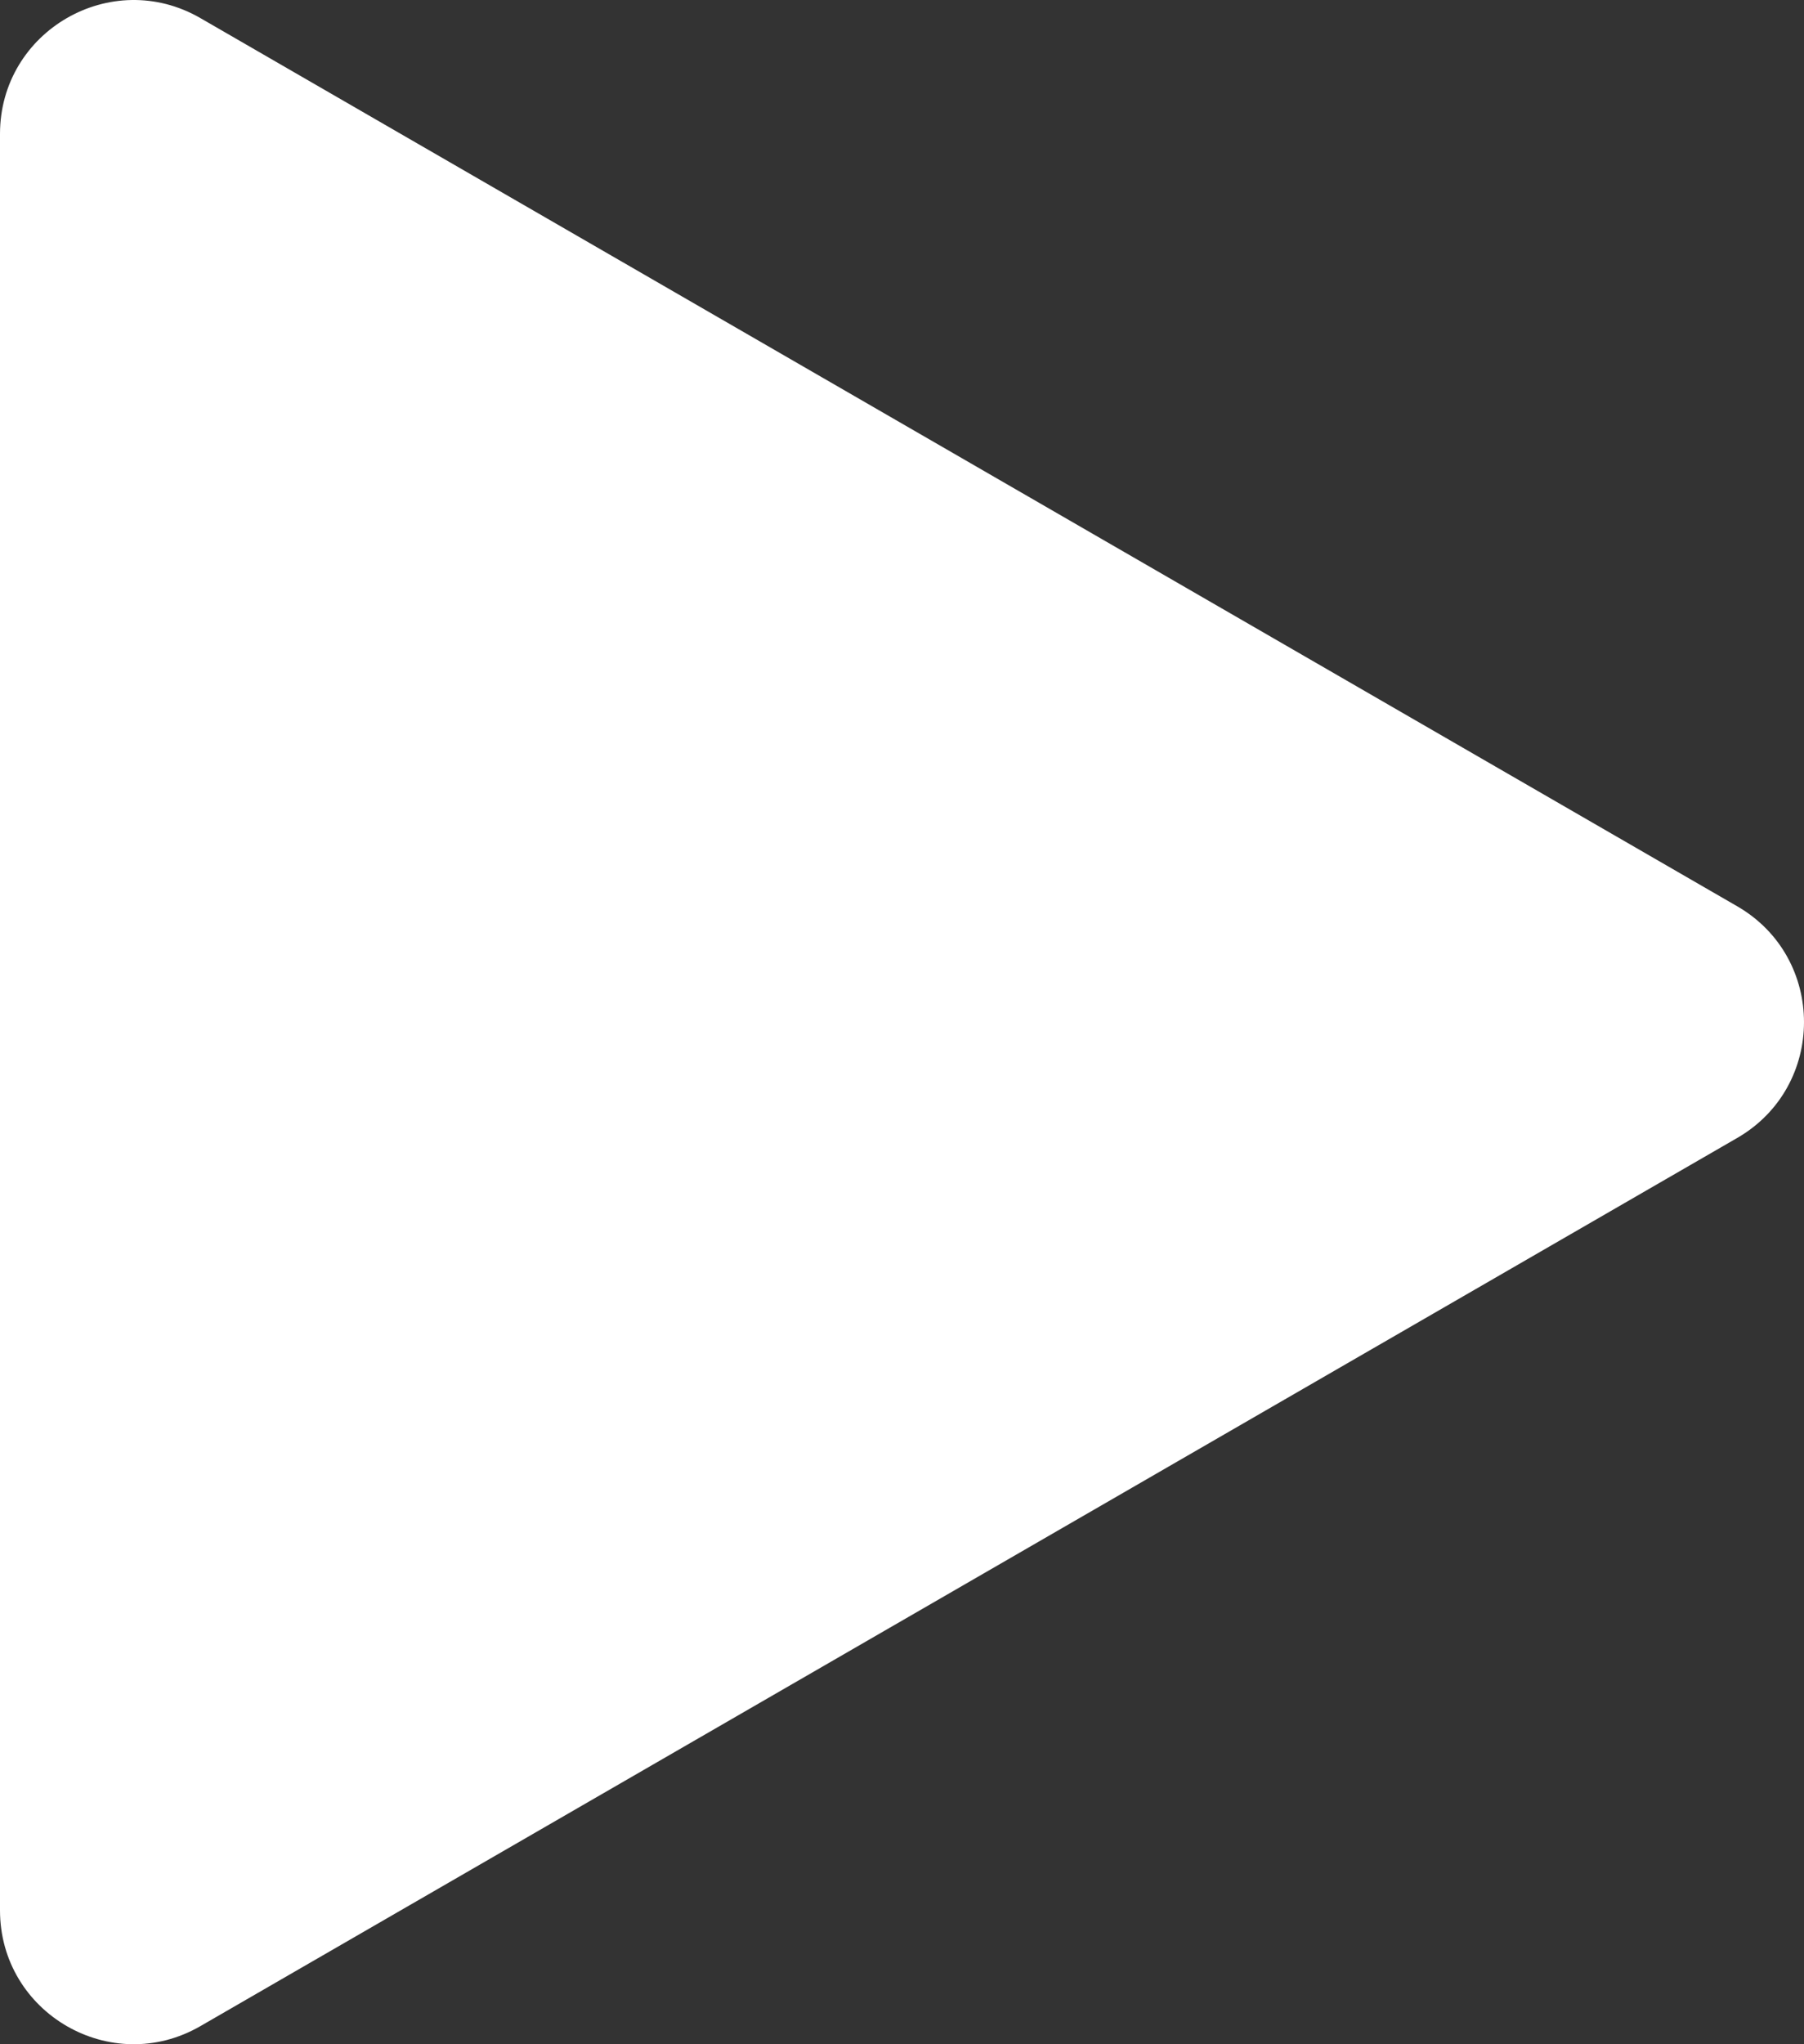 <?xml version="1.0" encoding="UTF-8"?> <svg xmlns="http://www.w3.org/2000/svg" width="166" height="188" viewBox="0 0 166 188" fill="none"><rect x="0" y="0" width="166" height="188" fill="#333333" stroke="none"/><path d="M159.852 83.346C168.049 88.081 168.049 99.919 159.852 104.654L18.444 186.333C10.247 191.069 -4.13759e-07 185.15 0 175.68L7.13734e-06 12.32C7.55109e-06 2.85 10.247 -3.069 18.445 1.667L159.852 83.346Z" fill="white"></path></svg> 